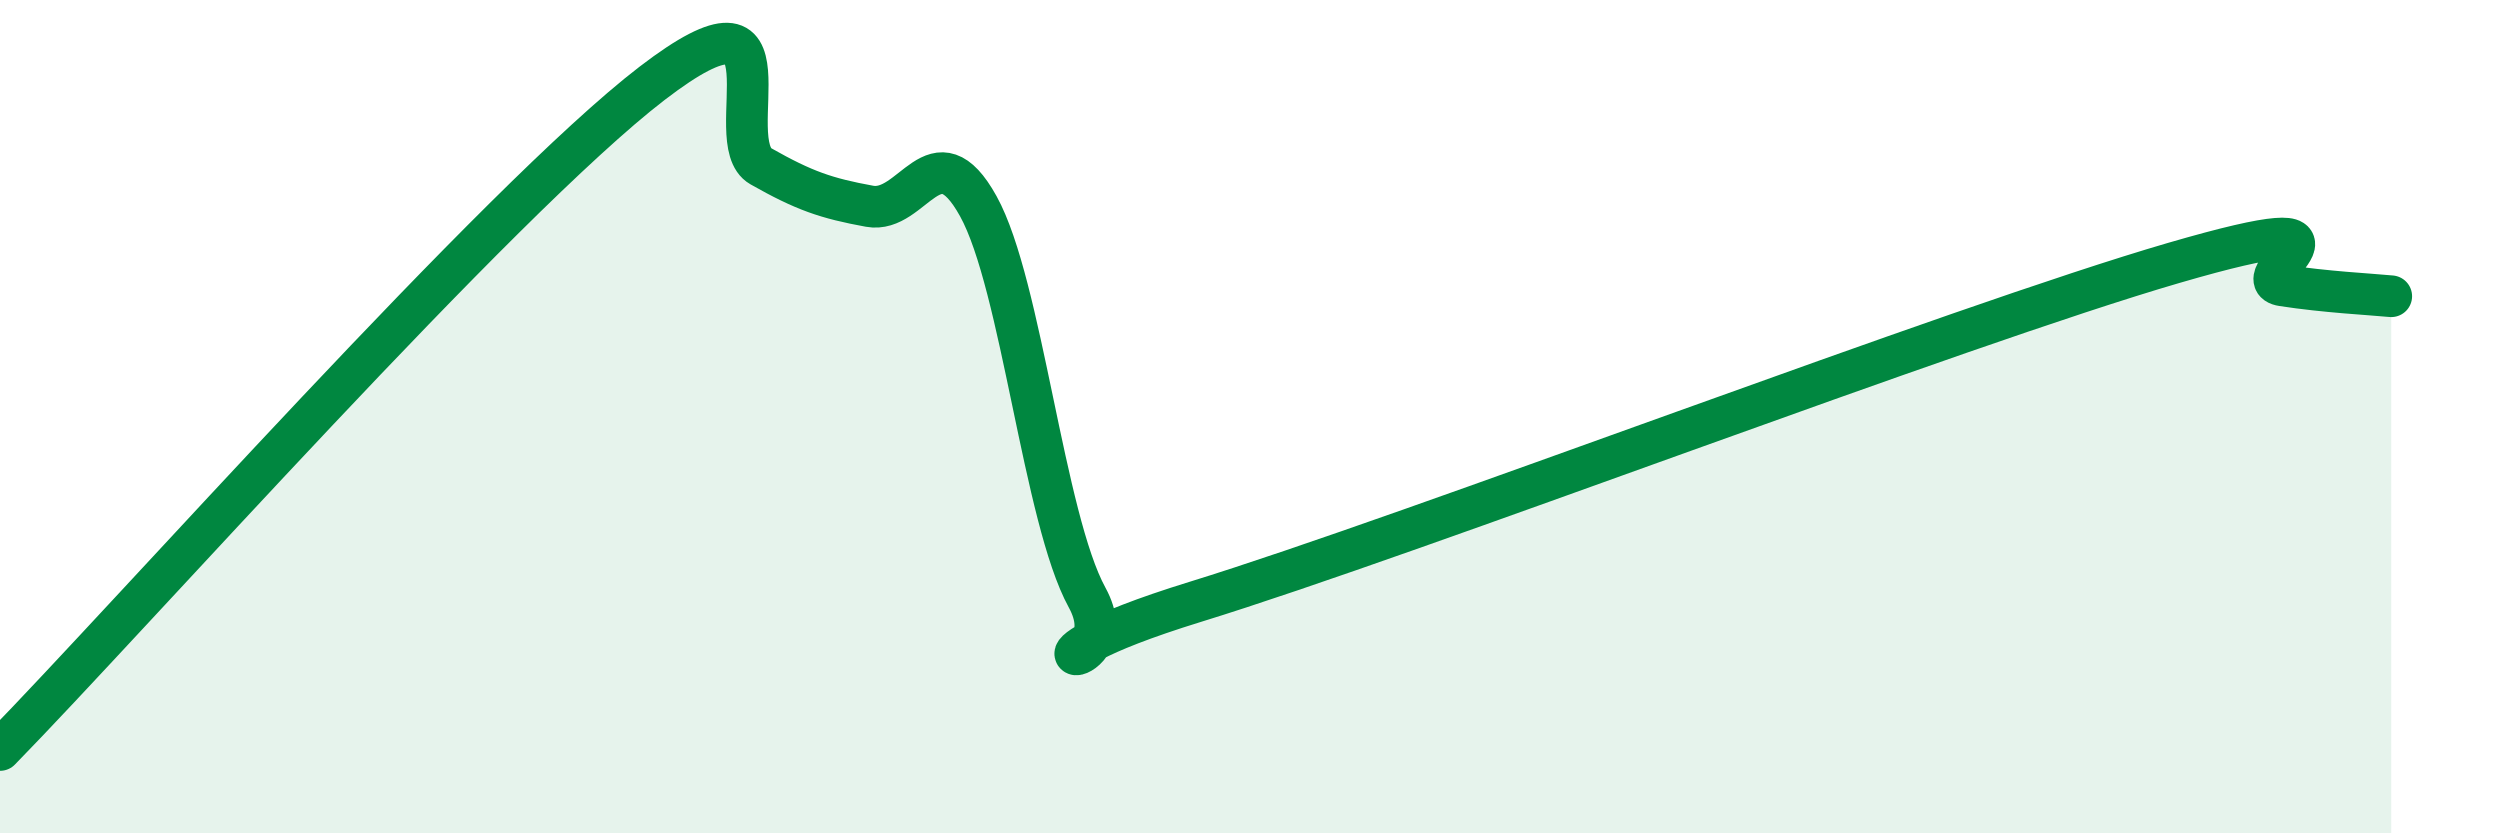 
    <svg width="60" height="20" viewBox="0 0 60 20" xmlns="http://www.w3.org/2000/svg">
      <path
        d="M 0,18 C 3.13,14.8 12,4.8 15.65,2 C 19.3,-0.8 17.22,3.4 18.26,3.99 C 19.3,4.58 19.83,4.76 20.87,4.95 C 21.91,5.14 22.44,3.07 23.48,4.95 C 24.52,6.83 25.05,12.44 26.09,14.34 C 27.13,16.24 23.48,16.05 28.7,14.44 C 33.92,12.83 46.95,7.83 52.17,6.31 C 57.39,4.79 53.74,6.69 54.78,6.85 C 55.82,7.01 56.87,7.06 57.39,7.11L57.39 20L0 20Z"
        fill="#008740"
        opacity="0.1"
        stroke-linecap="round"
        stroke-linejoin="round"
      />
      <path
        d="M 0,18 C 3.13,14.8 12,4.8 15.65,2 C 19.3,-0.8 17.22,3.4 18.26,3.99 C 19.3,4.58 19.83,4.76 20.87,4.95 C 21.91,5.14 22.44,3.07 23.48,4.95 C 24.52,6.83 25.05,12.44 26.09,14.34 C 27.13,16.24 23.48,16.05 28.7,14.44 C 33.92,12.83 46.95,7.83 52.17,6.31 C 57.39,4.79 53.74,6.69 54.78,6.85 C 55.82,7.01 56.87,7.06 57.39,7.11"
        stroke="#008740"
        stroke-width="1"
        fill="none"
        stroke-linecap="round"
        stroke-linejoin="round"
      />
    </svg>
  
